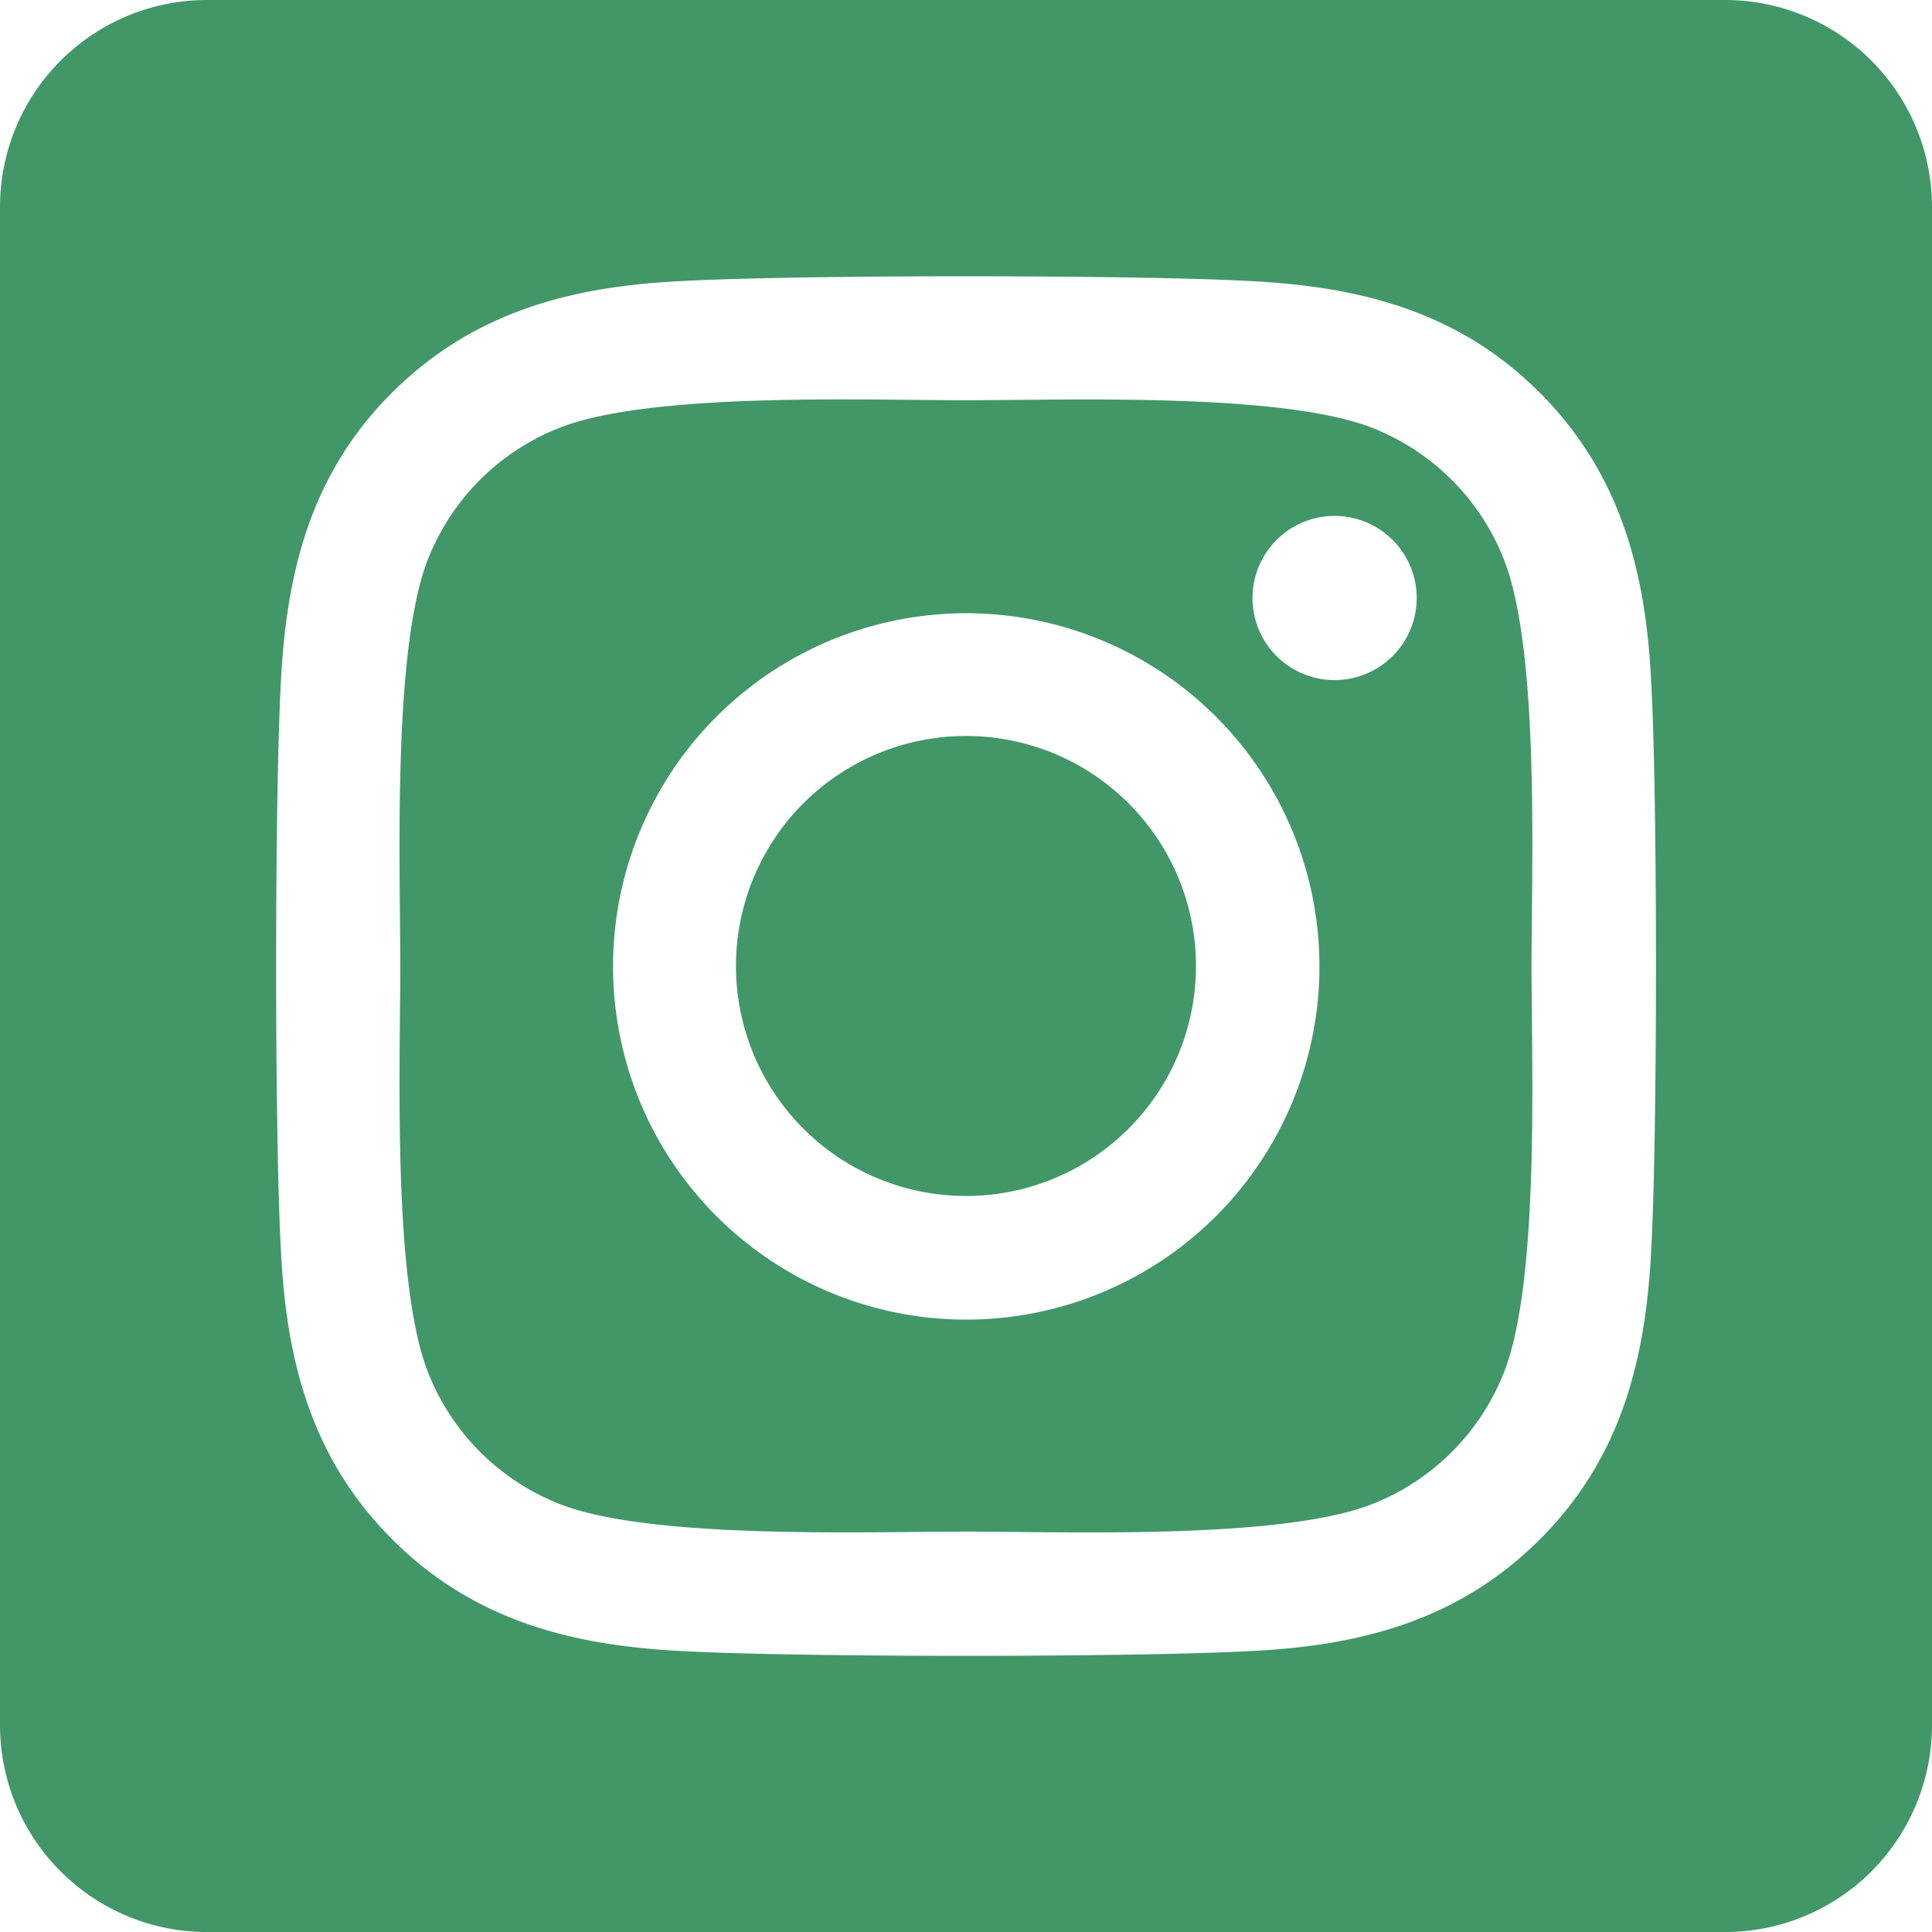 <svg xmlns="http://www.w3.org/2000/svg" width="51.239" height="51.239" viewBox="0 0 51.239 51.239">
  <path id="Icon_fa-brands-square-instagram" data-name="Icon fa-brands-square-instagram" d="M25.619,21.769a6.1,6.1,0,1,0,6.1,6.1,6.1,6.1,0,0,0-6.1-6.1ZM39.883,17.08A6.176,6.176,0,0,0,36.4,13.6c-2.4-.948-8.12-.735-10.785-.735s-8.378-.221-10.786.735a6.176,6.176,0,0,0-3.478,3.478c-.947,2.4-.735,8.126-.735,10.789s-.212,8.38.74,10.79a6.176,6.176,0,0,0,3.478,3.478c2.4.948,8.12.735,10.786.735s8.377.221,10.785-.735a6.176,6.176,0,0,0,3.478-3.478c.955-2.4.735-8.126.735-10.789s.22-8.379-.735-10.789ZM25.619,37.248A9.367,9.367,0,1,1,32.254,34.5,9.379,9.379,0,0,1,25.619,37.248Zm9.765-16.961a2.177,2.177,0,1,1,1.552-.639,2.189,2.189,0,0,1-1.552.639ZM45.749,2.25H5.49A5.49,5.49,0,0,0,0,7.74V48a5.49,5.49,0,0,0,5.49,5.49H45.749A5.49,5.49,0,0,0,51.239,48V7.74a5.49,5.49,0,0,0-5.49-5.49ZM43.791,35.418c-.148,2.931-.817,5.529-2.957,7.663S36.1,45.9,33.171,46.037c-3.021.17-12.077.17-15.1,0-2.931-.148-5.52-.818-7.663-2.957s-2.817-4.737-2.957-7.663c-.17-3.022-.17-12.079,0-15.1.148-2.931.809-5.529,2.957-7.663s4.743-2.809,7.663-2.949c3.021-.17,12.077-.17,15.1,0,2.931.148,5.528.818,7.663,2.957s2.817,4.737,2.957,7.669C43.961,23.345,43.961,32.394,43.791,35.418Z" transform="translate(0 -2.25)" fill="#429768"/>
</svg>
